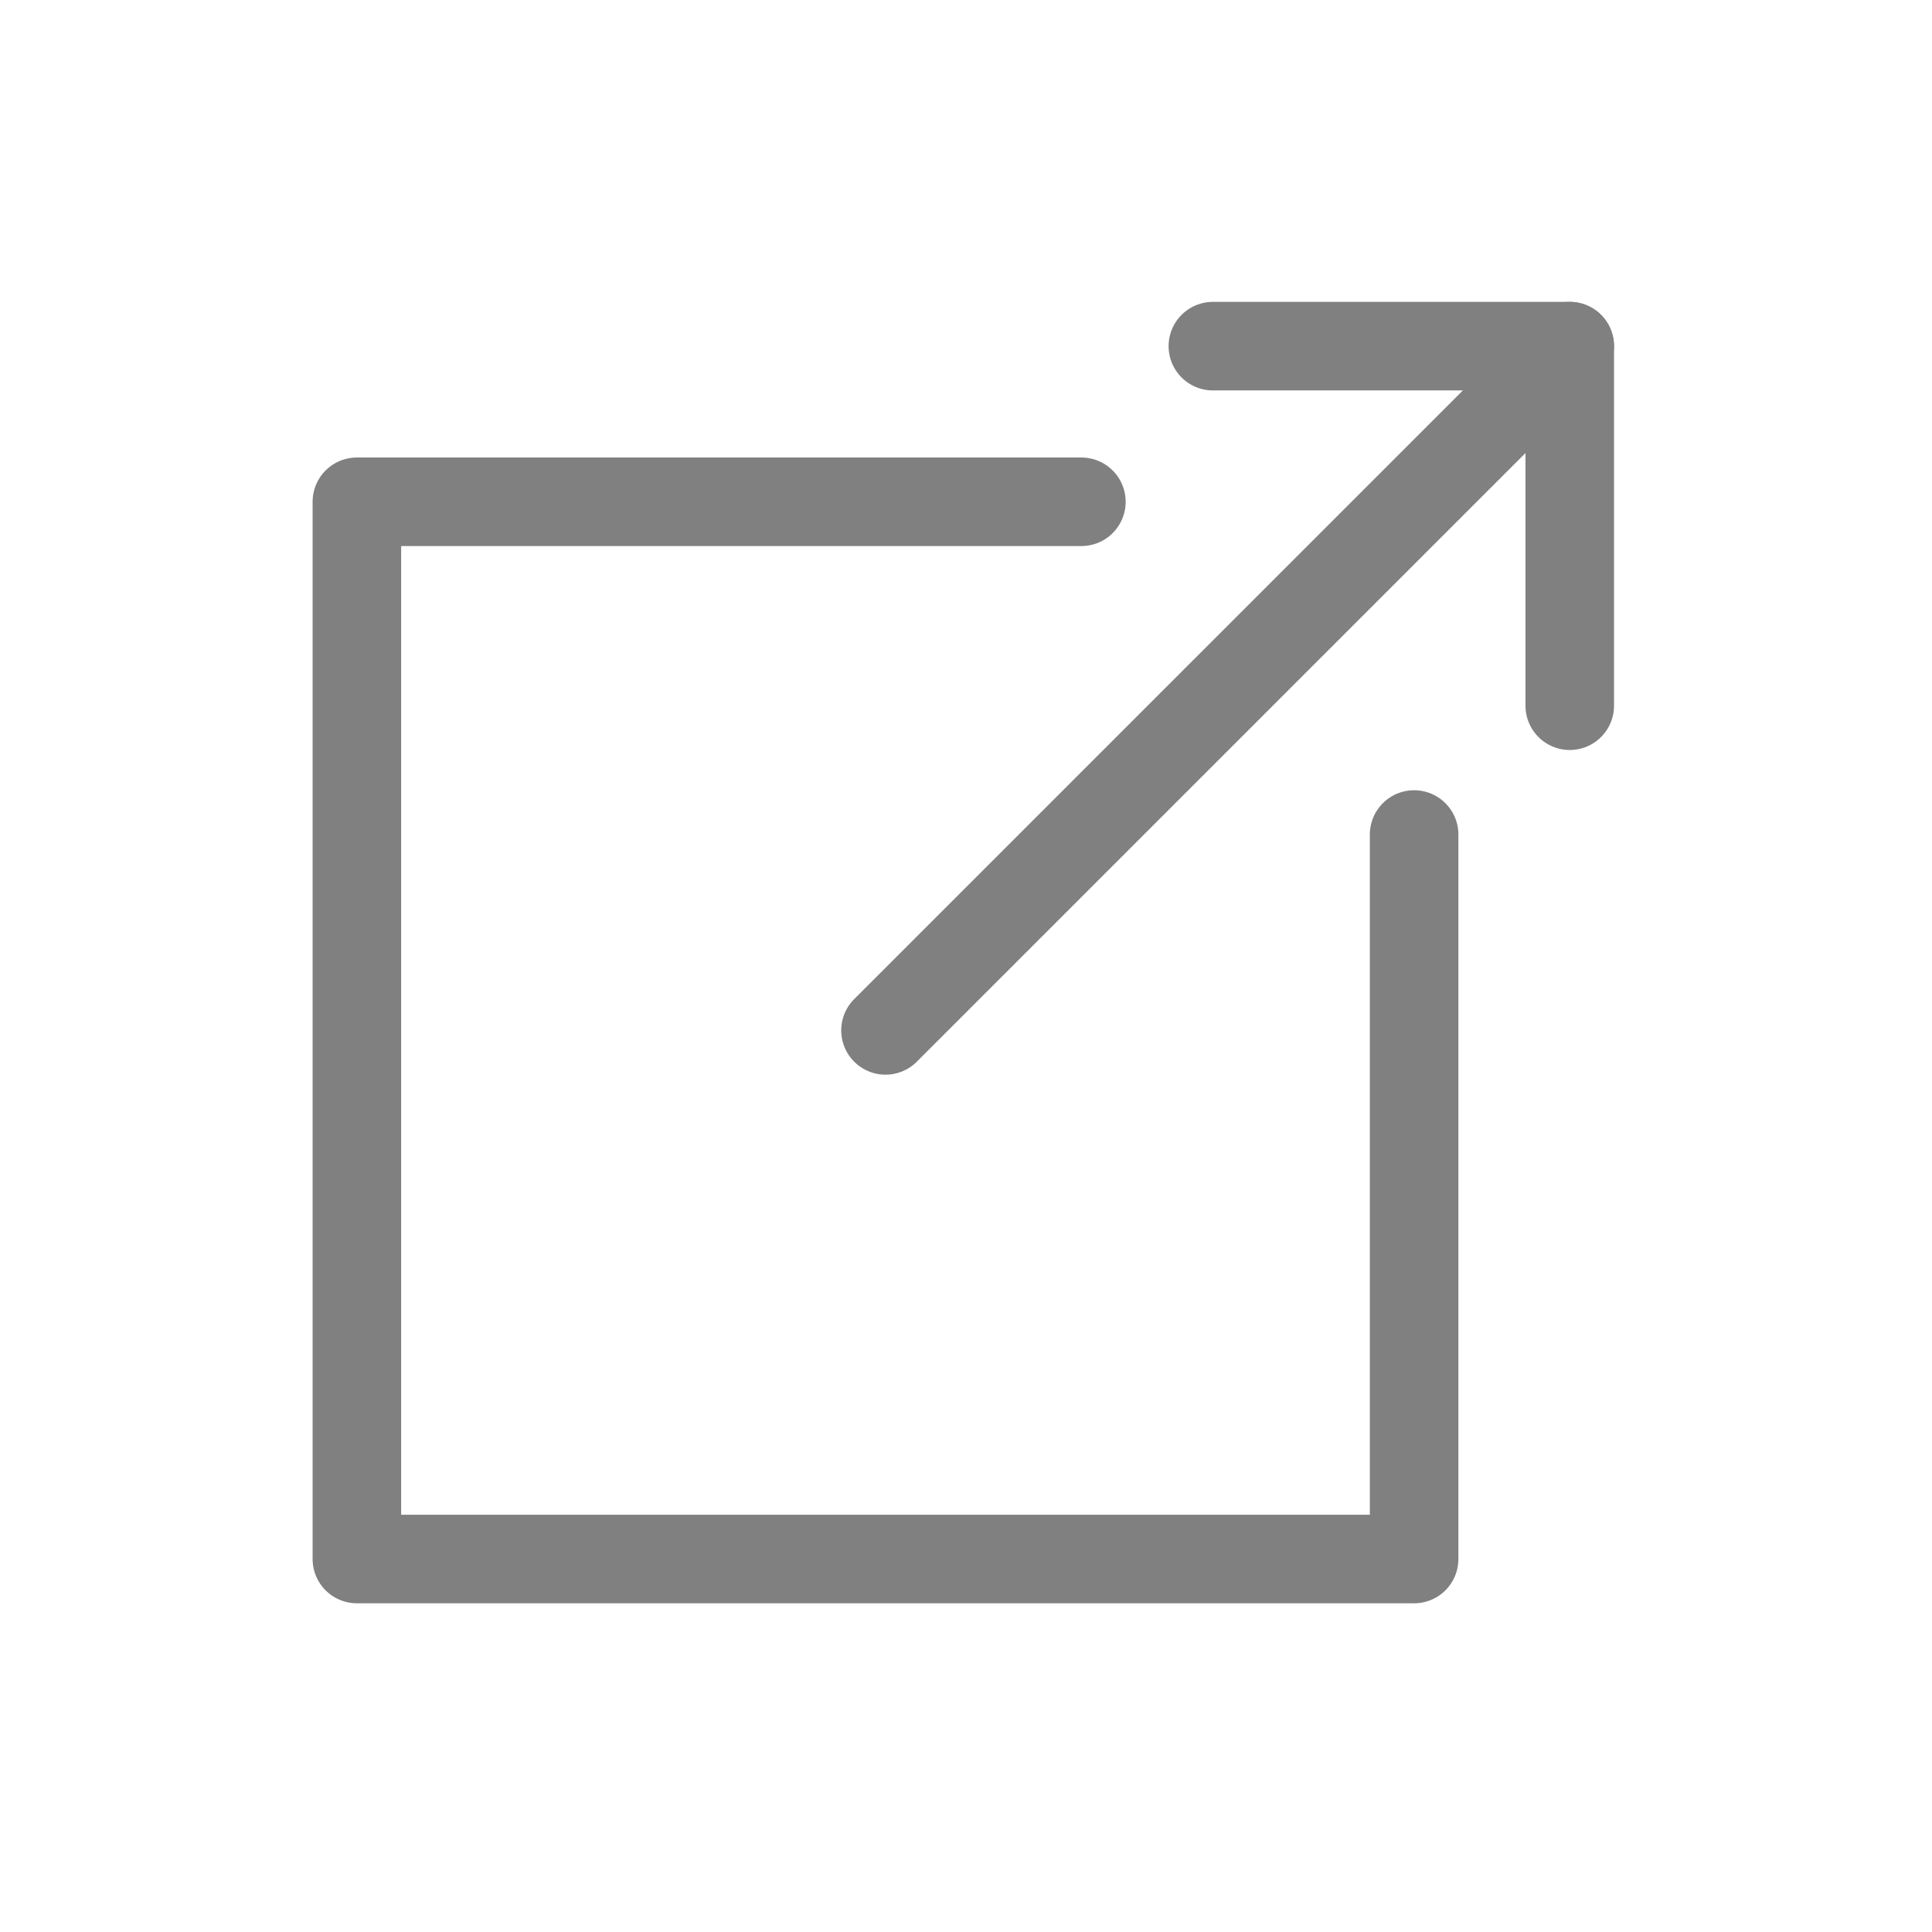 <?xml version="1.0" encoding="utf-8"?>
<!-- Generator: Adobe Illustrator 21.1.0, SVG Export Plug-In . SVG Version: 6.00 Build 0)  -->
<svg version="1.1" id="Layer_1" xmlns="http://www.w3.org/2000/svg" xmlns:xlink="http://www.w3.org/1999/xlink" x="0px" y="0px"
	 viewBox="0 0 72 72" style="enable-background:new 0 0 72 72;" xml:space="preserve">
<style type="text/css">
	.st0{fill:none;stroke:#808080;stroke-width:3.3;stroke-linecap:round;stroke-linejoin:round;stroke-miterlimit:10;}
</style>
<g>
	<polyline class="st0" points="40.3,18.7 13.3,18.7 13.3,58.1 52.7,58.1 52.7,31.1 	"/>
	<polyline class="st0" points="45.2,12.9 58.5,12.9 58.5,26.3 	"/>
	<line class="st0" x1="58.5" y1="12.9" x2="33" y2="38.4"/>
</g>
</svg>
